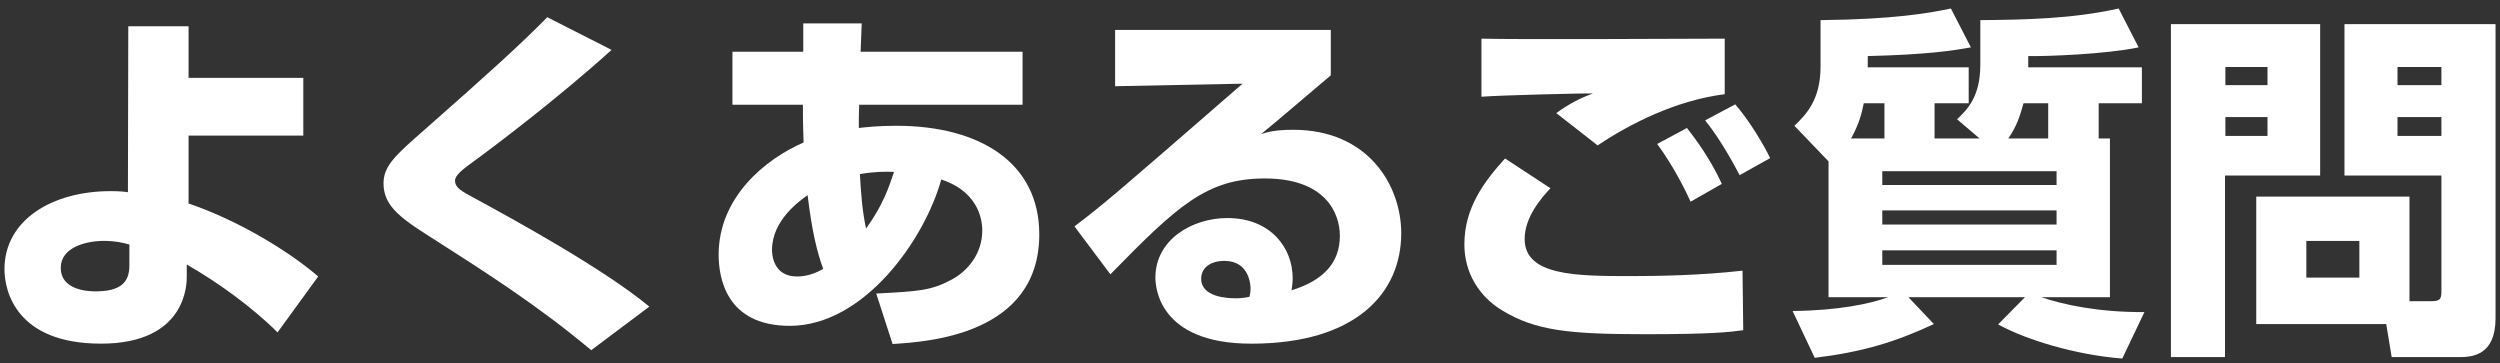 <?xml version="1.0" encoding="utf-8"?>
<!-- Generator: Adobe Illustrator 16.0.3, SVG Export Plug-In . SVG Version: 6.00 Build 0)  -->
<!DOCTYPE svg PUBLIC "-//W3C//DTD SVG 1.1//EN" "http://www.w3.org/Graphics/SVG/1.1/DTD/svg11.dtd">
<svg version="1.1" id="レイヤー_1" xmlns="http://www.w3.org/2000/svg" xmlns:xlink="http://www.w3.org/1999/xlink" x="0px"
	 y="0px" width="241px" height="35px" viewBox="0 0 241 35" enable-background="new 0 0 241 35" xml:space="preserve">
<rect x="0" y="0" width="241" height="35" fill="#333333" stroke="none"/>
<g>
	<path fill="#FFFFFF" d="M29.239,13.071H18.178v6.546c4.55,1.539,9.486,4.445,12.496,7.035l-3.92,5.391
		c-2.45-2.45-5.811-4.865-8.751-6.545v1.189c0,0.525,0.07,6.441-8.261,6.441c-8.156,0-9.311-5.041-9.311-7.176
		c0-4.762,4.621-7.526,10.221-7.526c0.805,0,1.19,0.035,1.68,0.104l0.035-15.996h5.811v4.97h11.061V13.071z M12.473,23.572
		c-0.63-0.176-1.365-0.35-2.451-0.35c-1.82,0-4.165,0.664-4.165,2.59c0,2.275,2.905,2.275,3.36,2.275
		c2.415,0,3.255-0.875,3.255-2.485V23.572z"/>
	<path fill="#FFFFFF" d="M56.994,33.758c-5.181-4.34-10.326-7.596-14.807-10.466c-3.325-2.101-5.216-3.29-5.216-5.601
		c0-1.715,1.155-2.729,3.991-5.216c6.511-5.74,9.136-8.121,11.796-10.815l6.196,3.149c-5.181,4.691-11.446,9.416-13.721,11.063
		c-0.595,0.455-1.365,1.015-1.365,1.539c0,0.7,0.63,1.016,1.785,1.646c3.291,1.785,12.426,6.756,16.942,10.501L56.994,33.758z"/>
	<path fill="#FFFFFF" d="M77.432,2.255h5.636l-0.105,2.73h15.611v5.11h-15.75c-0.035,0.665-0.035,1.54-0.035,2.24
		c0.665-0.069,1.82-0.21,3.605-0.21c8.086,0,13.792,3.57,13.792,10.466c0,9.696-10.781,10.361-14.142,10.571l-1.575-4.865
		c4.061-0.21,5.286-0.28,7.247-1.33c1.715-0.91,2.975-2.661,2.975-4.726c0-0.49,0-3.641-3.955-4.936
		c-1.576,5.74-7.42,14.106-14.597,14.106c-6.196,0-6.861-4.726-6.861-6.86c0-5.531,4.48-9.206,8.191-10.816
		c-0.07-1.82-0.07-2.87-0.07-3.641h-6.791v-5.11h6.826V2.255z M77.852,18.812c-0.771,0.56-3.431,2.415-3.431,5.286
		c0,0.42,0.105,2.555,2.415,2.555c0.351,0,1.331-0.035,2.521-0.734C78.762,24.307,78.272,22.277,77.852,18.812z M86.183,16.571
		c-0.875-0.035-1.82-0.035-3.291,0.21c0.105,1.75,0.211,3.466,0.596,5.251C85.132,19.757,85.693,18.041,86.183,16.571z"/>
	<path fill="#FFFFFF" d="M128.288,2.886v4.375c-5.285,4.48-5.6,4.76-6.719,5.67c0.559-0.175,1.26-0.42,3.113-0.42
		c7.141,0,10.396,5.285,10.396,9.977c0,5.775-4.375,10.642-14.455,10.642c-9.066,0-9.242-5.637-9.242-6.371
		c0-3.676,3.57-5.74,6.932-5.74c4.199,0,6.299,2.904,6.299,5.775c0,0.42-0.035,0.699-0.105,1.189c2.977-0.91,4.656-2.59,4.656-5.25
		c0-2.136-1.33-5.53-7.244-5.53c-5.602,0-8.436,2.659-14.877,9.24l-3.465-4.62c2.869-2.17,4.199-3.326,16.205-13.757l-12.285,0.245
		V2.886H128.288z M120.554,27.808c0-0.245-0.07-2.66-2.521-2.66c-1.33,0-2.24,0.665-2.24,1.715c0,1.786,2.521,1.891,3.326,1.891
		c0.455,0,0.805-0.035,1.33-0.14C120.519,28.298,120.554,28.123,120.554,27.808z"/>
	<path fill="#FFFFFF" d="M149.462,18.146c-0.875,0.945-2.486,2.766-2.486,4.9c0,3.535,4.971,3.57,10.223,3.57
		c2.73,0,6.756-0.07,10.781-0.525l0.068,5.741c-1.295,0.175-2.904,0.386-9.451,0.386c-7.385,0-10.57-0.351-13.756-2.275
		c-2.24-1.33-3.676-3.641-3.676-6.371c0-3.535,1.891-6.056,3.922-8.296L149.462,18.146z M166.263,9.081
		c-4.725,0.595-9.17,2.87-12.25,4.936l-3.99-3.115c1.365-0.98,2.379-1.471,3.535-1.891c-0.736-0.035-9.102,0.175-10.746,0.314v-5.6
		c3.709,0.104,20.092,0,23.451,0V9.081z M162.974,19.441c-0.35-0.77-1.541-3.29-3.221-5.565l2.871-1.54
		c0.875,1.12,2.273,3.011,3.359,5.391L162.974,19.441z M167.698,16.887c-0.279-0.525-1.68-3.255-3.324-5.286l2.904-1.54
		c1.4,1.61,2.801,3.991,3.361,5.181L167.698,16.887z"/>
	<path fill="#FFFFFF" d="M190.833,13.351l-2.17-1.854c0.943-0.91,2.24-2.136,2.24-5.251V1.94c4.48-0.035,8.961-0.141,13.336-1.121
		l1.924,3.746c-3.15,0.665-8.891,0.875-10.641,0.84V6.49h10.957v3.466h-4.166v3.395h1.086v15.298h-6.617
		c2.031,0.699,5.496,1.469,9.941,1.435l-2.135,4.48c-4.516-0.351-9.311-1.82-11.971-3.29l2.59-2.625h-11.236l2.451,2.59
		c-3.746,1.75-6.896,2.695-11.482,3.255l-2.135-4.515c4.375-0.035,7.525-0.701,9.205-1.33h-5.74V15.556l-3.289-3.43
		c1.084-1.051,2.52-2.45,2.52-5.705V1.94c7.141-0.07,10.605-0.701,12.566-1.121l1.926,3.746c-1.752,0.314-4.166,0.699-9.941,0.84
		V6.49h9.73v3.466h-3.291v3.395H190.833z M181.661,13.351V9.956h-1.994c-0.176,0.84-0.387,1.891-1.227,3.395H181.661z
		 M198.253,16.501h-16.801v1.33h16.801V16.501z M198.253,20.281h-16.801v1.365h16.801V20.281z M198.253,24.133h-16.801v1.399h16.801
		V24.133z M197.448,13.351V9.956h-2.381c-0.35,1.26-0.664,2.24-1.471,3.395H197.448z"/>
	<path fill="#FFFFFF" d="M209.276,2.325h14.387v14.596h-9.172v17.503h-5.215V2.325z M214.526,6.456v1.75h4.061v-1.75H214.526z
		 M214.526,11.286v1.82h4.061v-1.82H214.526z M232.272,29.033h2.102c0.875,0,0.979-0.211,0.979-1.016V16.921h-9.346V2.325h14.563
		v28.353c0,3.57-2.24,3.746-3.465,3.746h-6.547l-0.525-3.186h-12.531V18.951h14.771V29.033z M222.331,23.223v3.535h5.111v-3.535
		H222.331z M231.118,6.456v1.75h4.234v-1.75H231.118z M231.118,11.286v1.82h4.234v-1.82H231.118z"/>
</g>
</svg>
